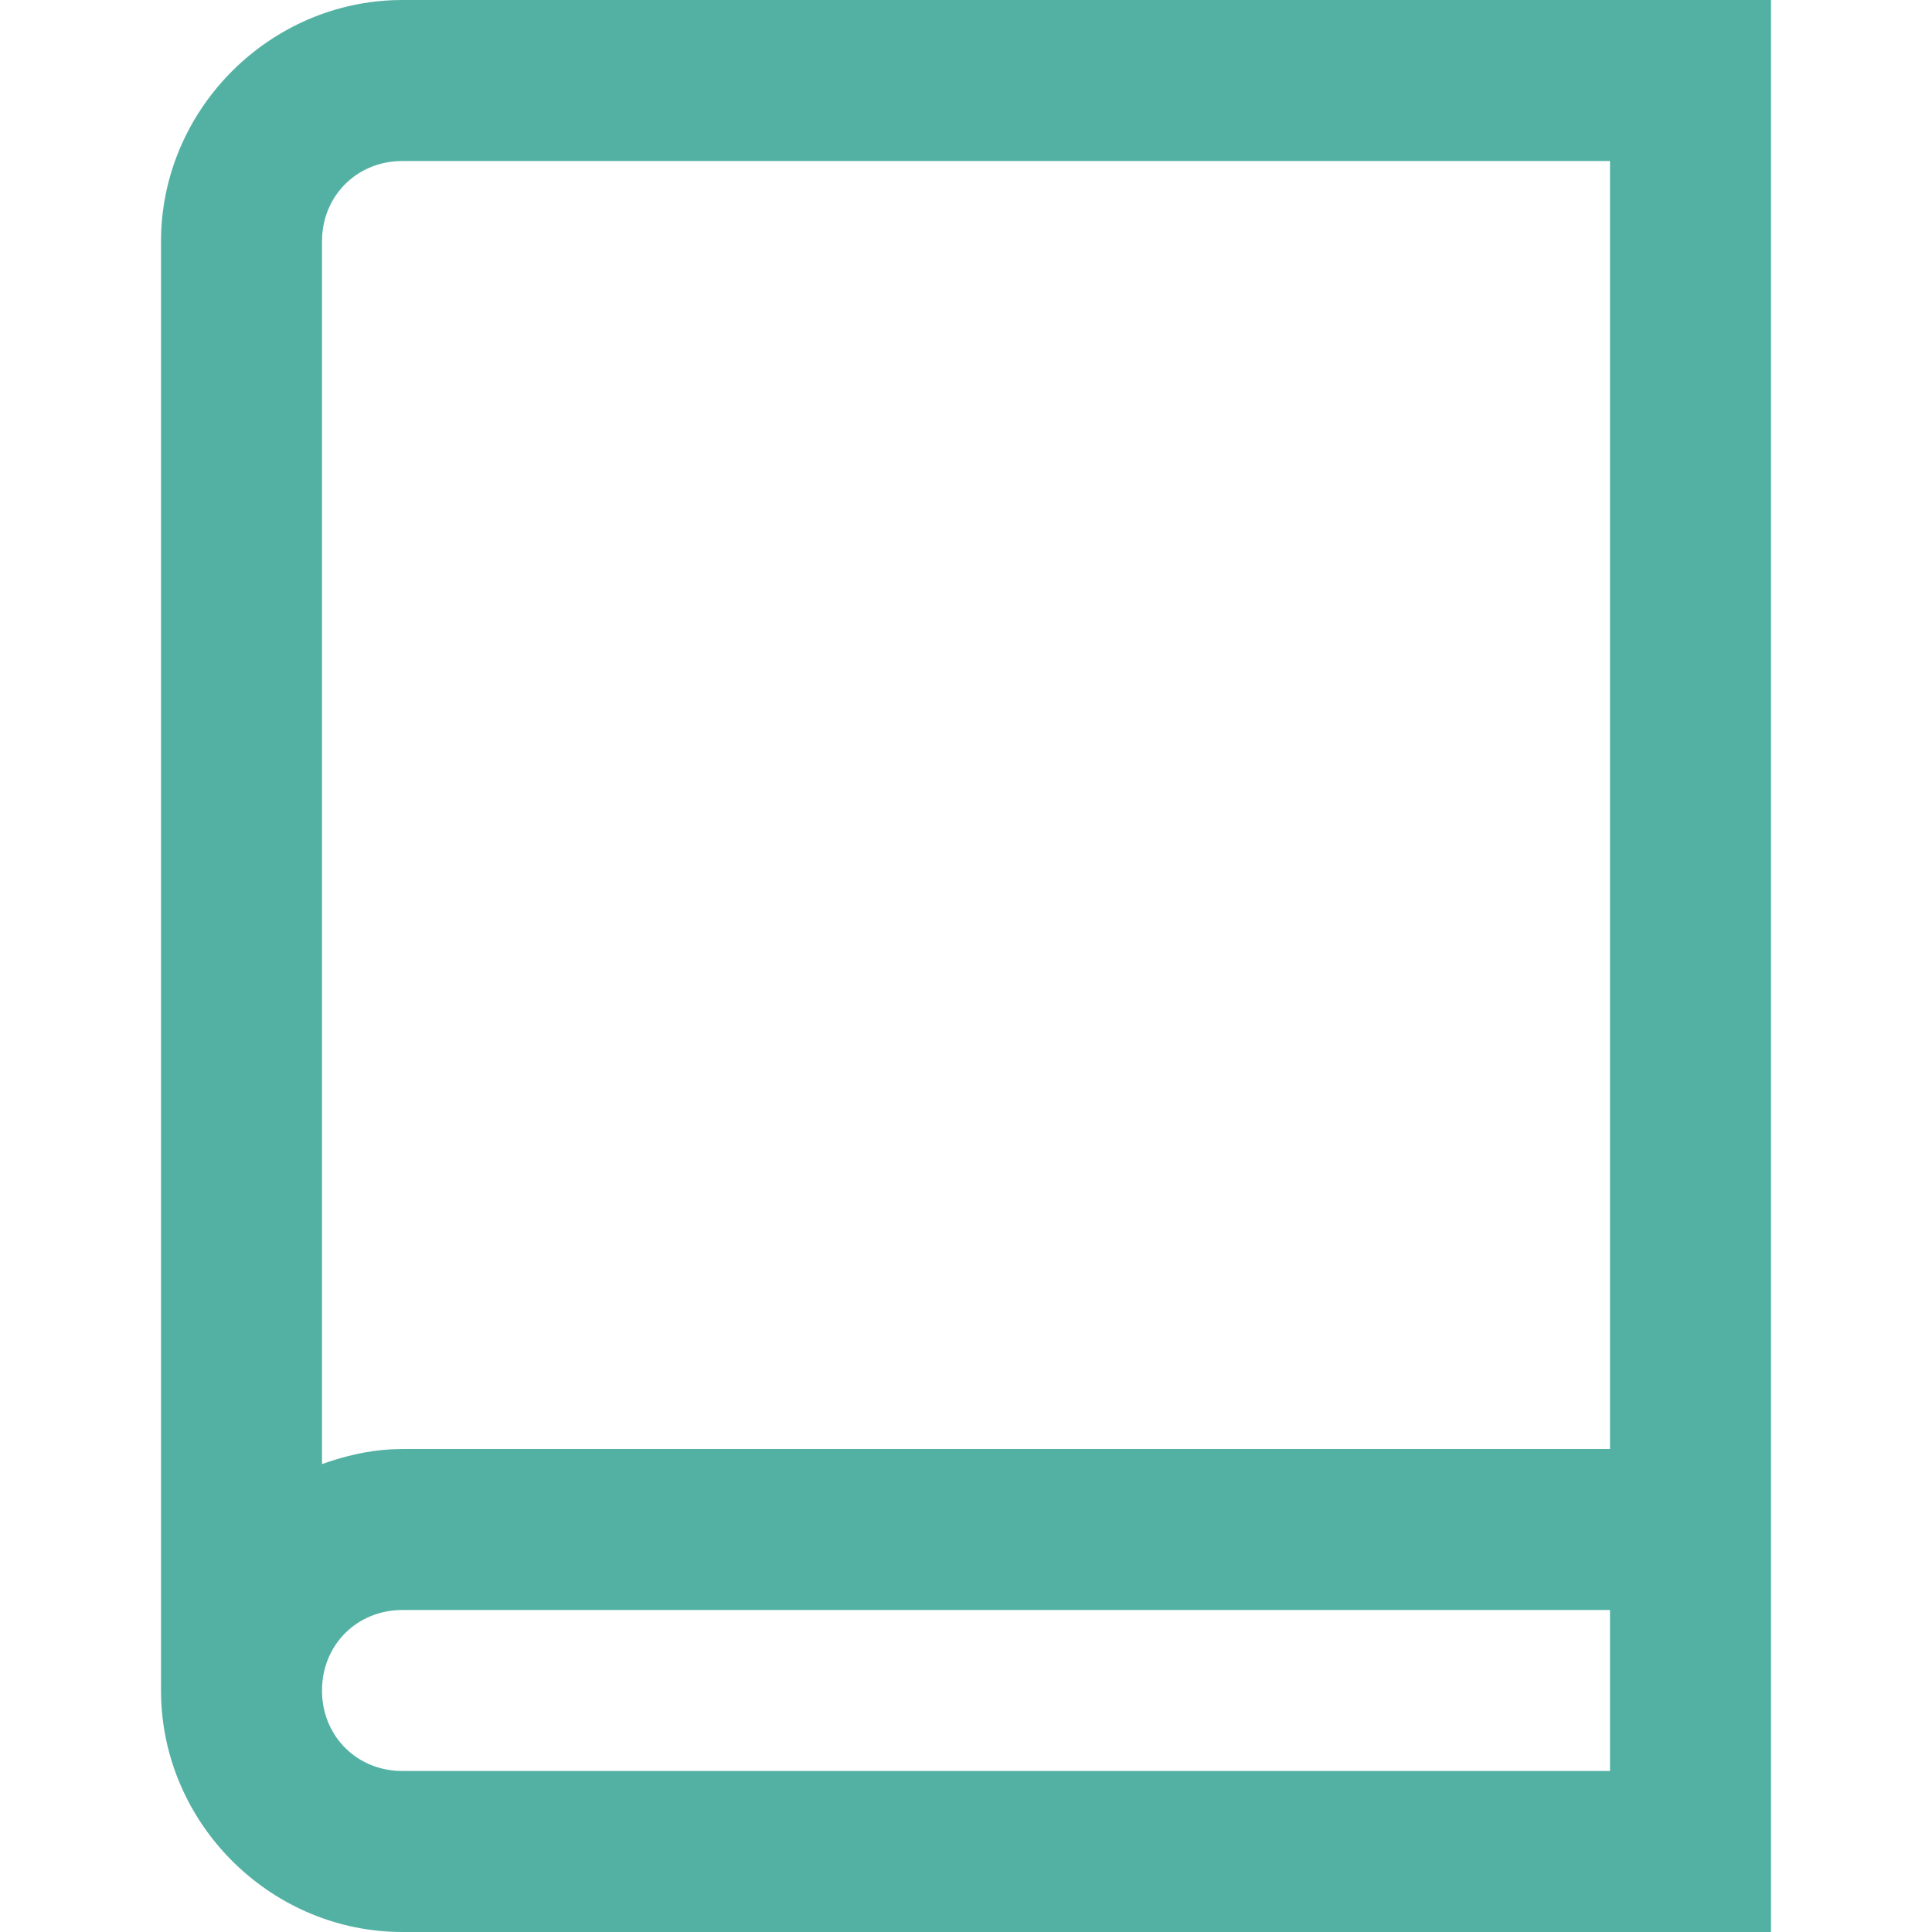 <svg xmlns="http://www.w3.org/2000/svg" width="48" height="48" viewBox="0 0 48 48"><defs><clipPath id="a"><path d="M1440,0 L1440,8453 L0,8453 L0,0 L1440,0 Z"/></clipPath><clipPath id="b"><path d="M40,0 L40,48 L6,48 C2.786,48 0.124,45.411 0.004,42.223 L0,42 L0,6 C0,2.786 2.589,0.124 5.777,0.004 L6,0 L40,0 Z M36,40 L6,40 C4.867,40 4,40.867 4,42 C4,43.081 4.79,43.921 5.847,43.995 L6,44 L36,44 L36,40 Z M36,4 L6,4 C4.919,4 4.079,4.79 4.005,5.847 L4,6 L4,36.375 C4.542,36.181 5.108,36.044 5.701,36.009 L6,36 L36,36 L36,4 Z"/></clipPath></defs><g clip-path="url(#a)" transform="translate(-540 -6802)"><g clip-path="url(#b)" transform="translate(544 6802)"><polygon fill="#53B1A3" points="0 0 40 0 40 48 0 48 0 0"/></g></g></svg>